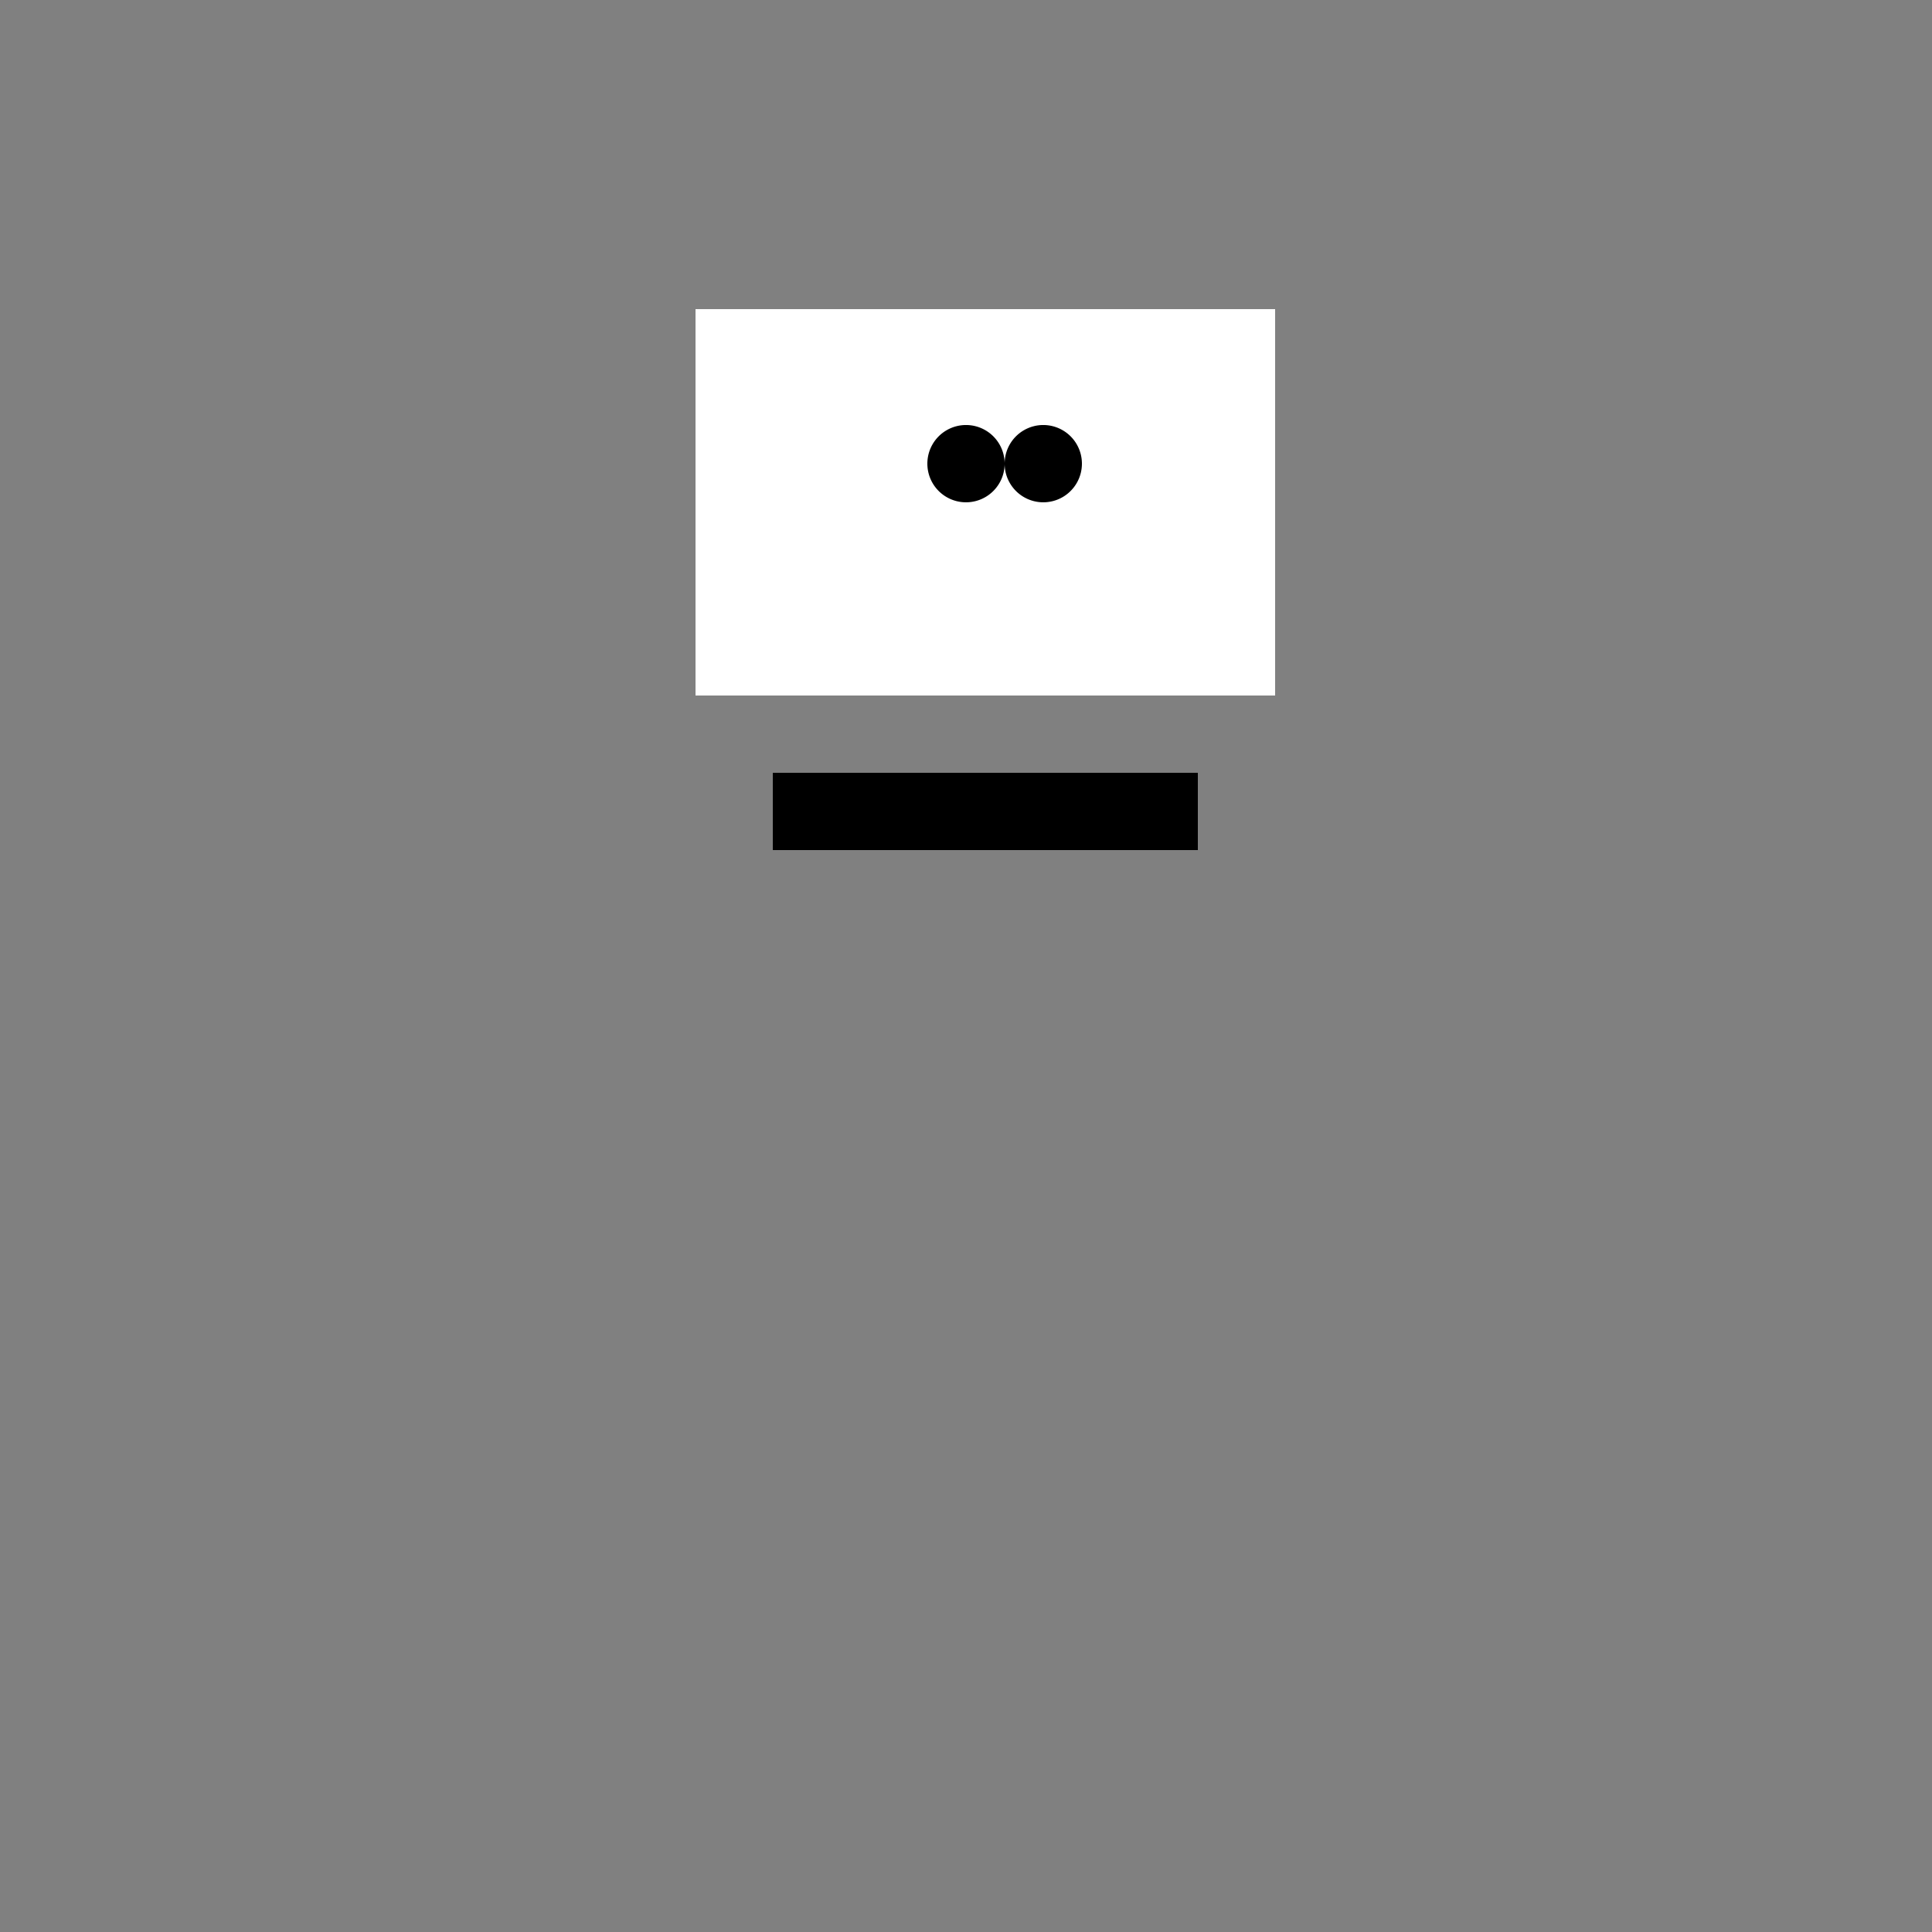 <!--

Generated by DrawGPT.
Free, open source, AI generated images in SVG, PNG, and HTML Canvas format.
https://drawgpt.ai

Created: 2024-02-06T23:12:52.235Z
Link: https://drawgpt.ai/prompt/161441/

-->
<svg xmlns="http://www.w3.org/2000/svg" xmlns:xlink="http://www.w3.org/1999/xlink" width="500" height="500"><rect width="100%" height="100%" fill="#808080" stroke="none"/><defs/><g><rect fill="#000" stroke="none" x="200" y="200" width="110" height="20"/><rect fill="#fff" stroke="none" x="180" y="80" width="150" height="100"/><path fill="#000" stroke="none" paint-order="stroke fill markers" d=" M 260 120 A 10 10 0 1 1 260 119.99"/><path fill="#000" stroke="none" paint-order="stroke fill markers" d=" M 280 120 A 10 10 0 1 1 280 119.99"/></g></svg>